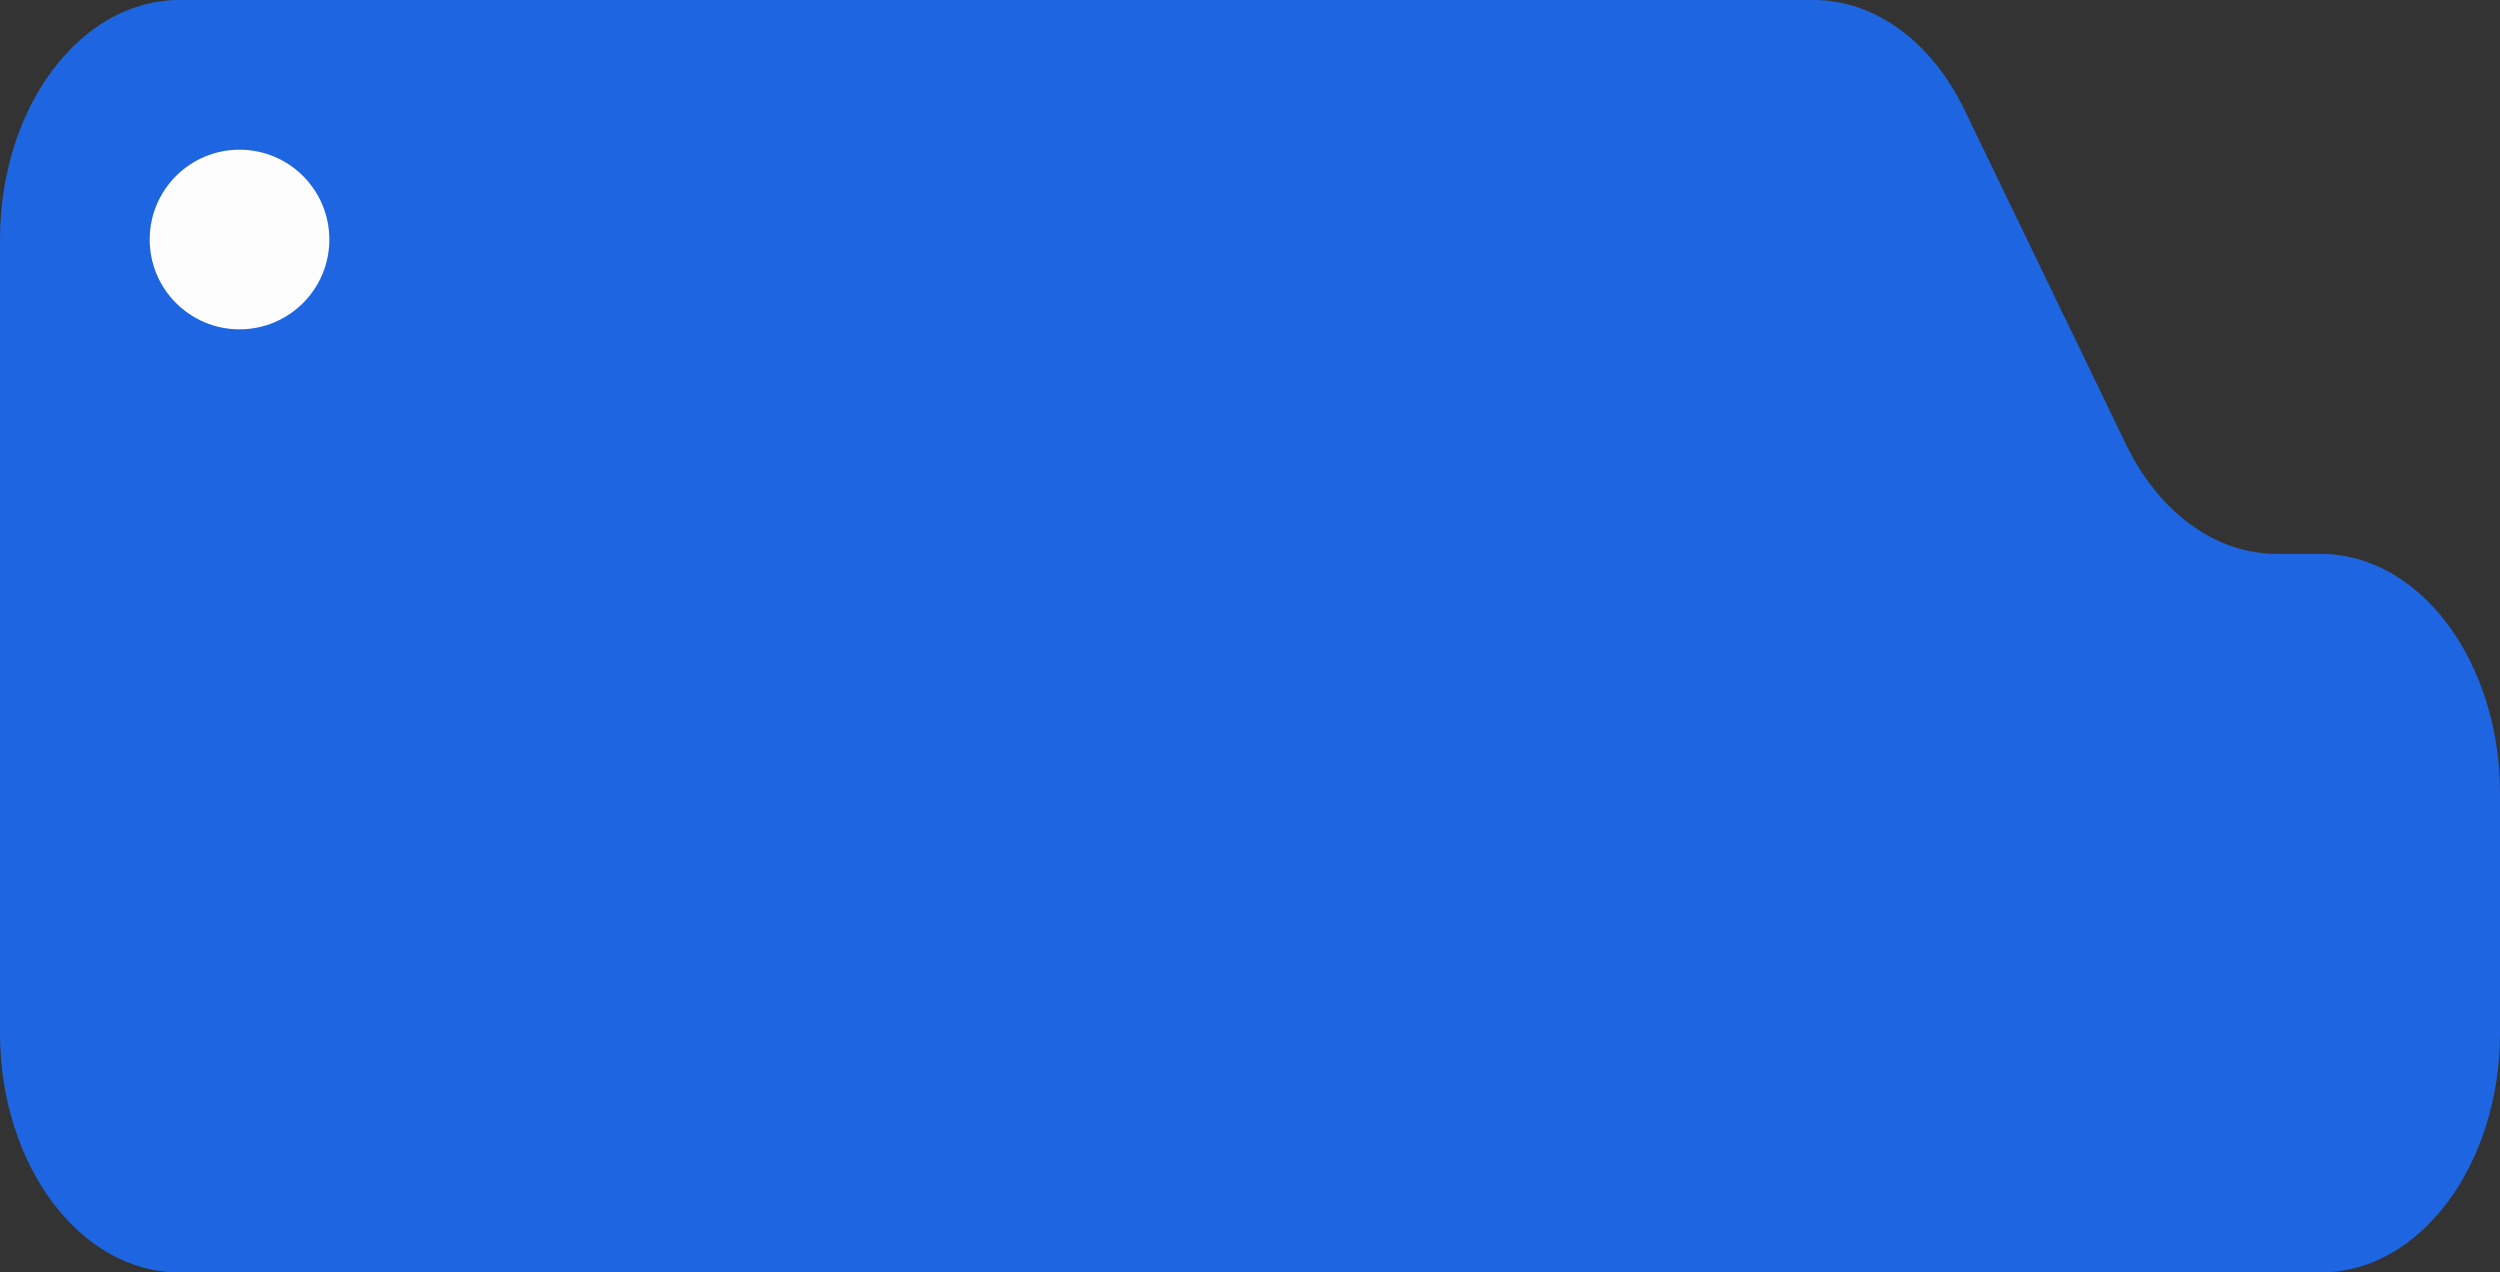 <?xml version="1.0" encoding="UTF-8"?> <svg xmlns="http://www.w3.org/2000/svg" width="167" height="85" viewBox="0 0 167 85" fill="none"><rect x="0" y="0" width="167" height="85" fill="#333333" stroke="none"/> <path fill-rule="evenodd" clip-rule="evenodd" d="M131.223 7.33C129.017 2.761 125.224 0 121.153 0H11.982C5.365 0 0 7.163 0 16V37V38V69C0 77.837 5.365 85 11.982 85H155.018C161.636 85 167 77.837 167 69V53C167 44.163 161.636 37 155.018 37H152.08C148.008 37 144.215 34.239 142.009 29.67L131.223 7.33Z" fill="#1E66E1"></path> <circle cx="16" cy="16" r="6" fill="#FDFDFD"></circle> </svg> 